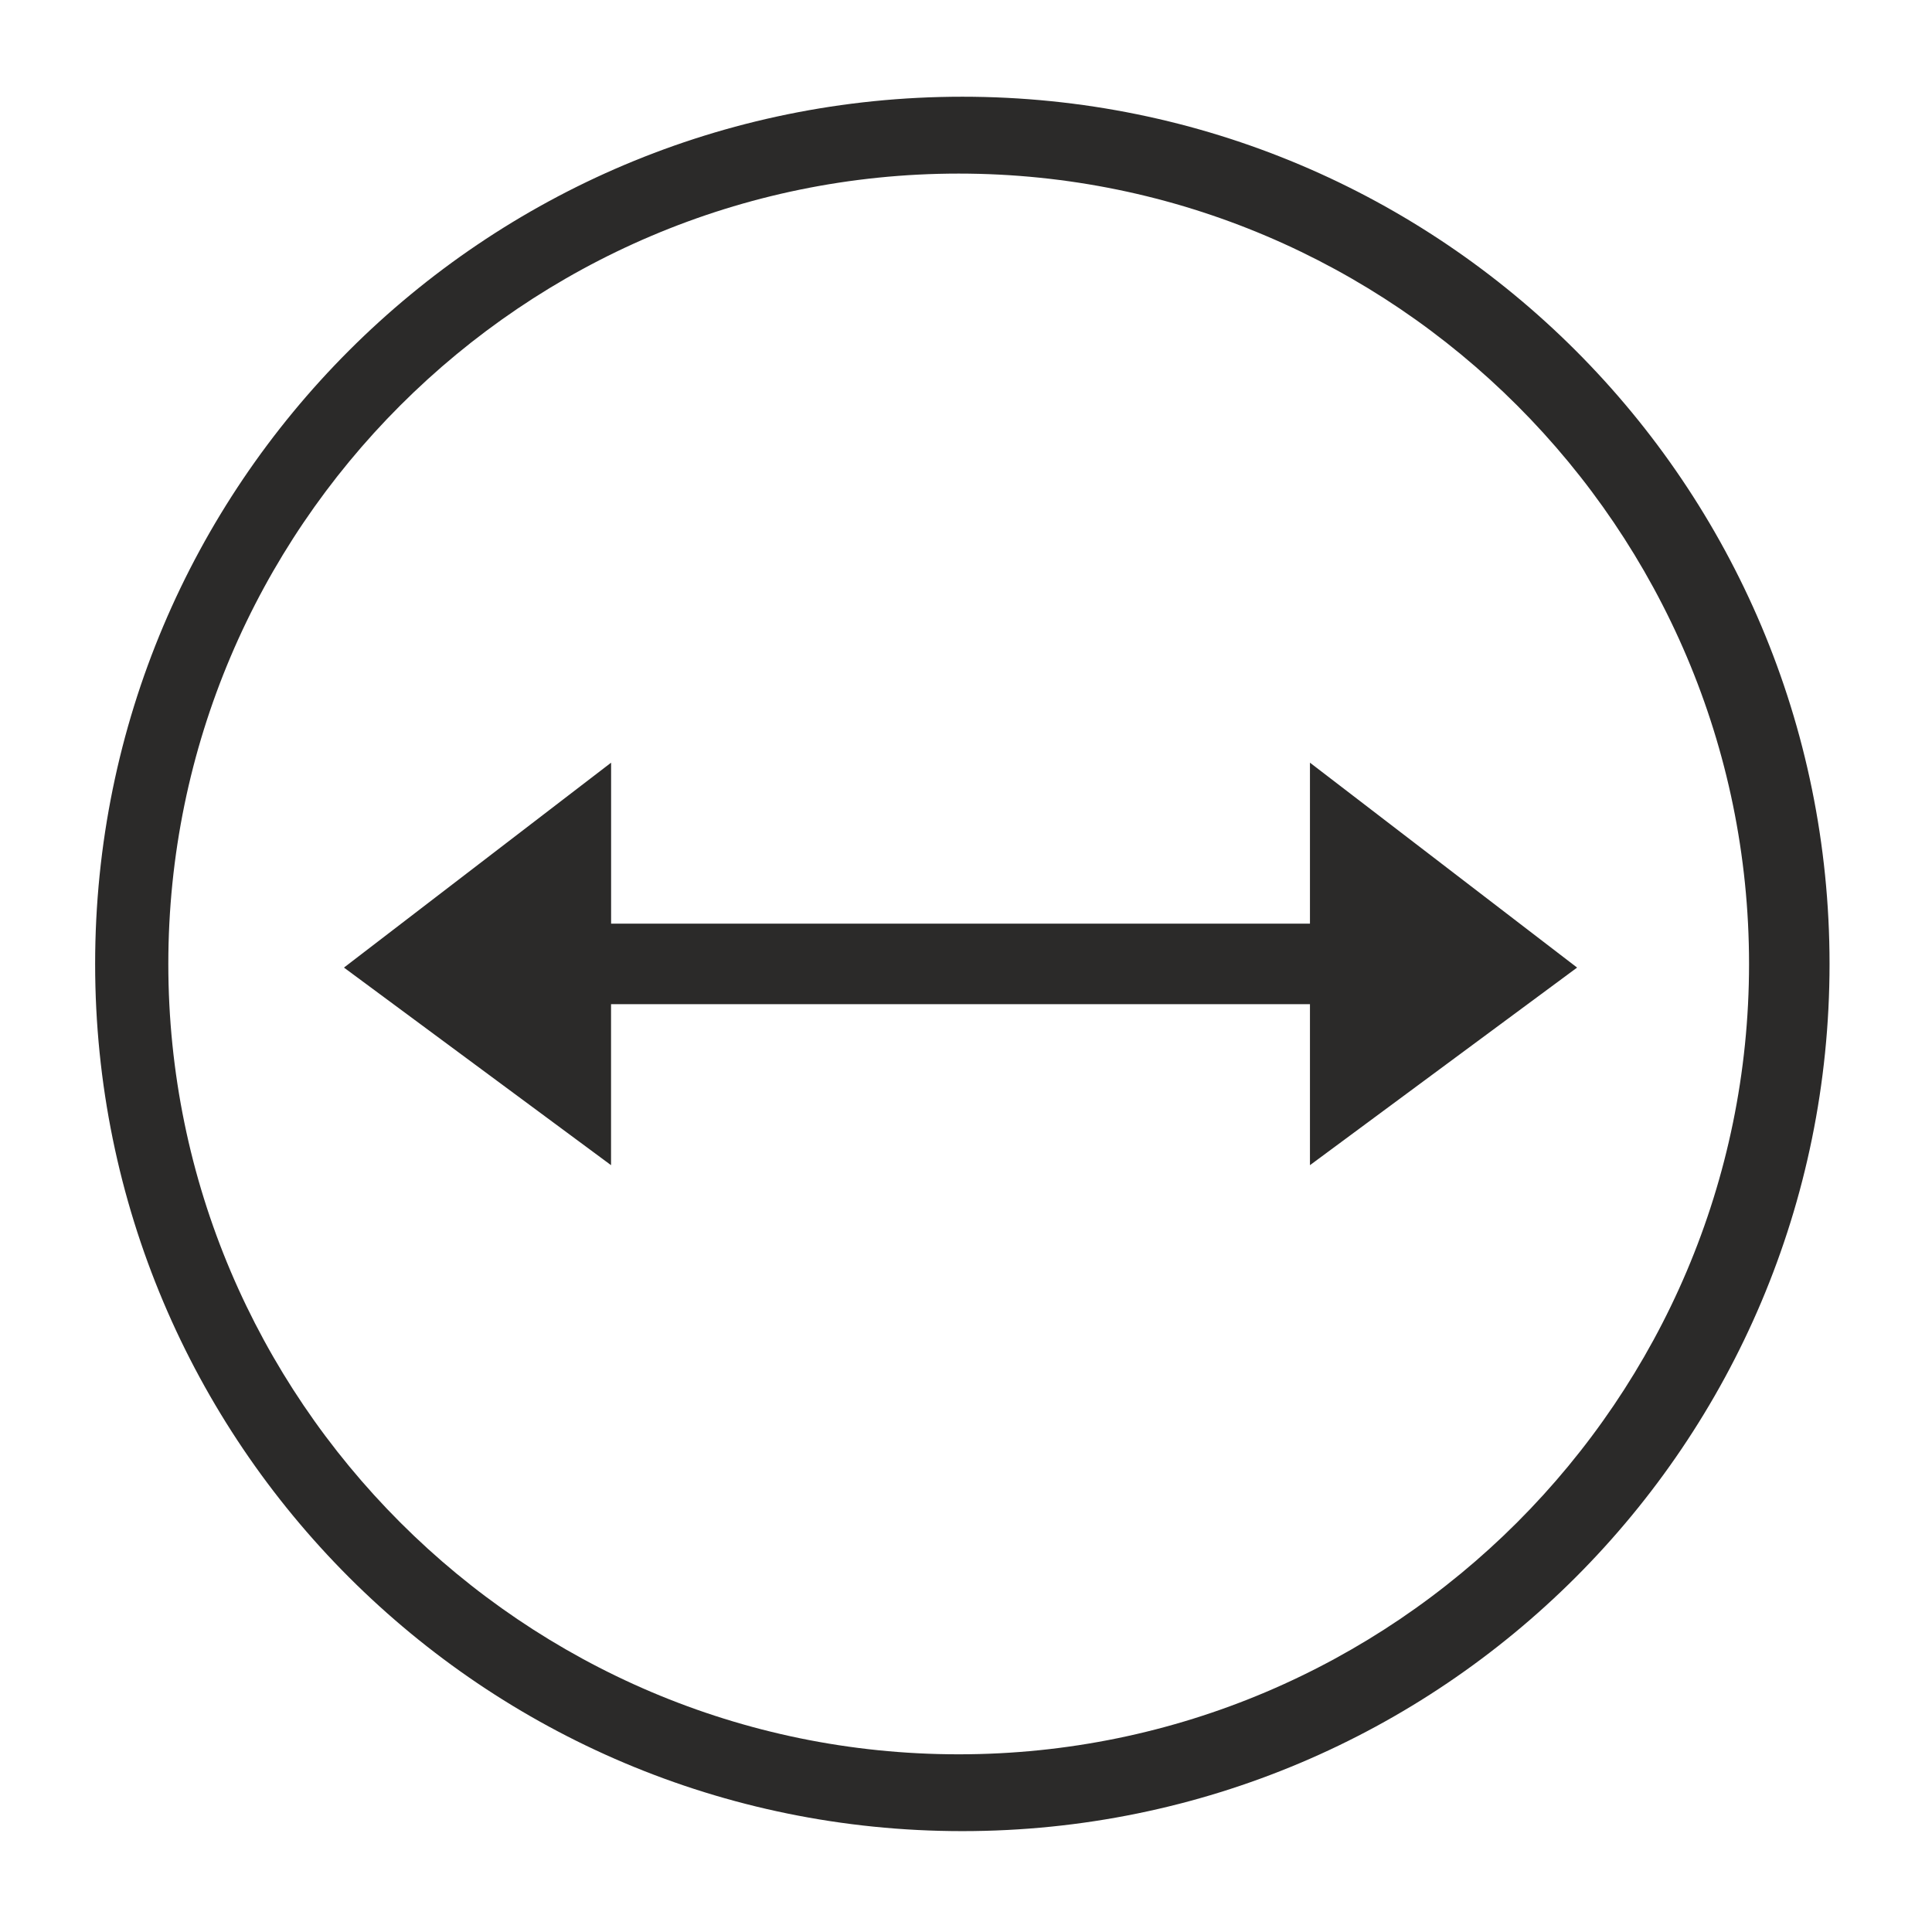 <svg xmlns="http://www.w3.org/2000/svg" width="33" height="33" fill="none" viewBox="0 0 33 33"><path fill="#2B2A29" fill-rule="evenodd" d="M1.625 16.465c0-8.188 6.625-14.813 14.813-14.813 8.187 0 14.812 6.625 14.812 14.813 0 8.187-6.625 14.812-14.813 14.812-8.187 0-14.812-6.625-14.812-14.812Zm10.625-.688h10.125v-2.75l4.563 3.5-4.563 3.375v-2.75H10.437v2.75l-4.562-3.375 4.563-3.5v2.75h1.812Zm-9.375.688c0-7.438 6.063-13.5 13.5-13.5 7.438 0 13.5 6.062 13.5 13.5 0 7.437-6.063 13.5-13.5 13.5-7.438 0-13.5-6.063-13.5-13.5Z" clip-rule="evenodd"/></svg>